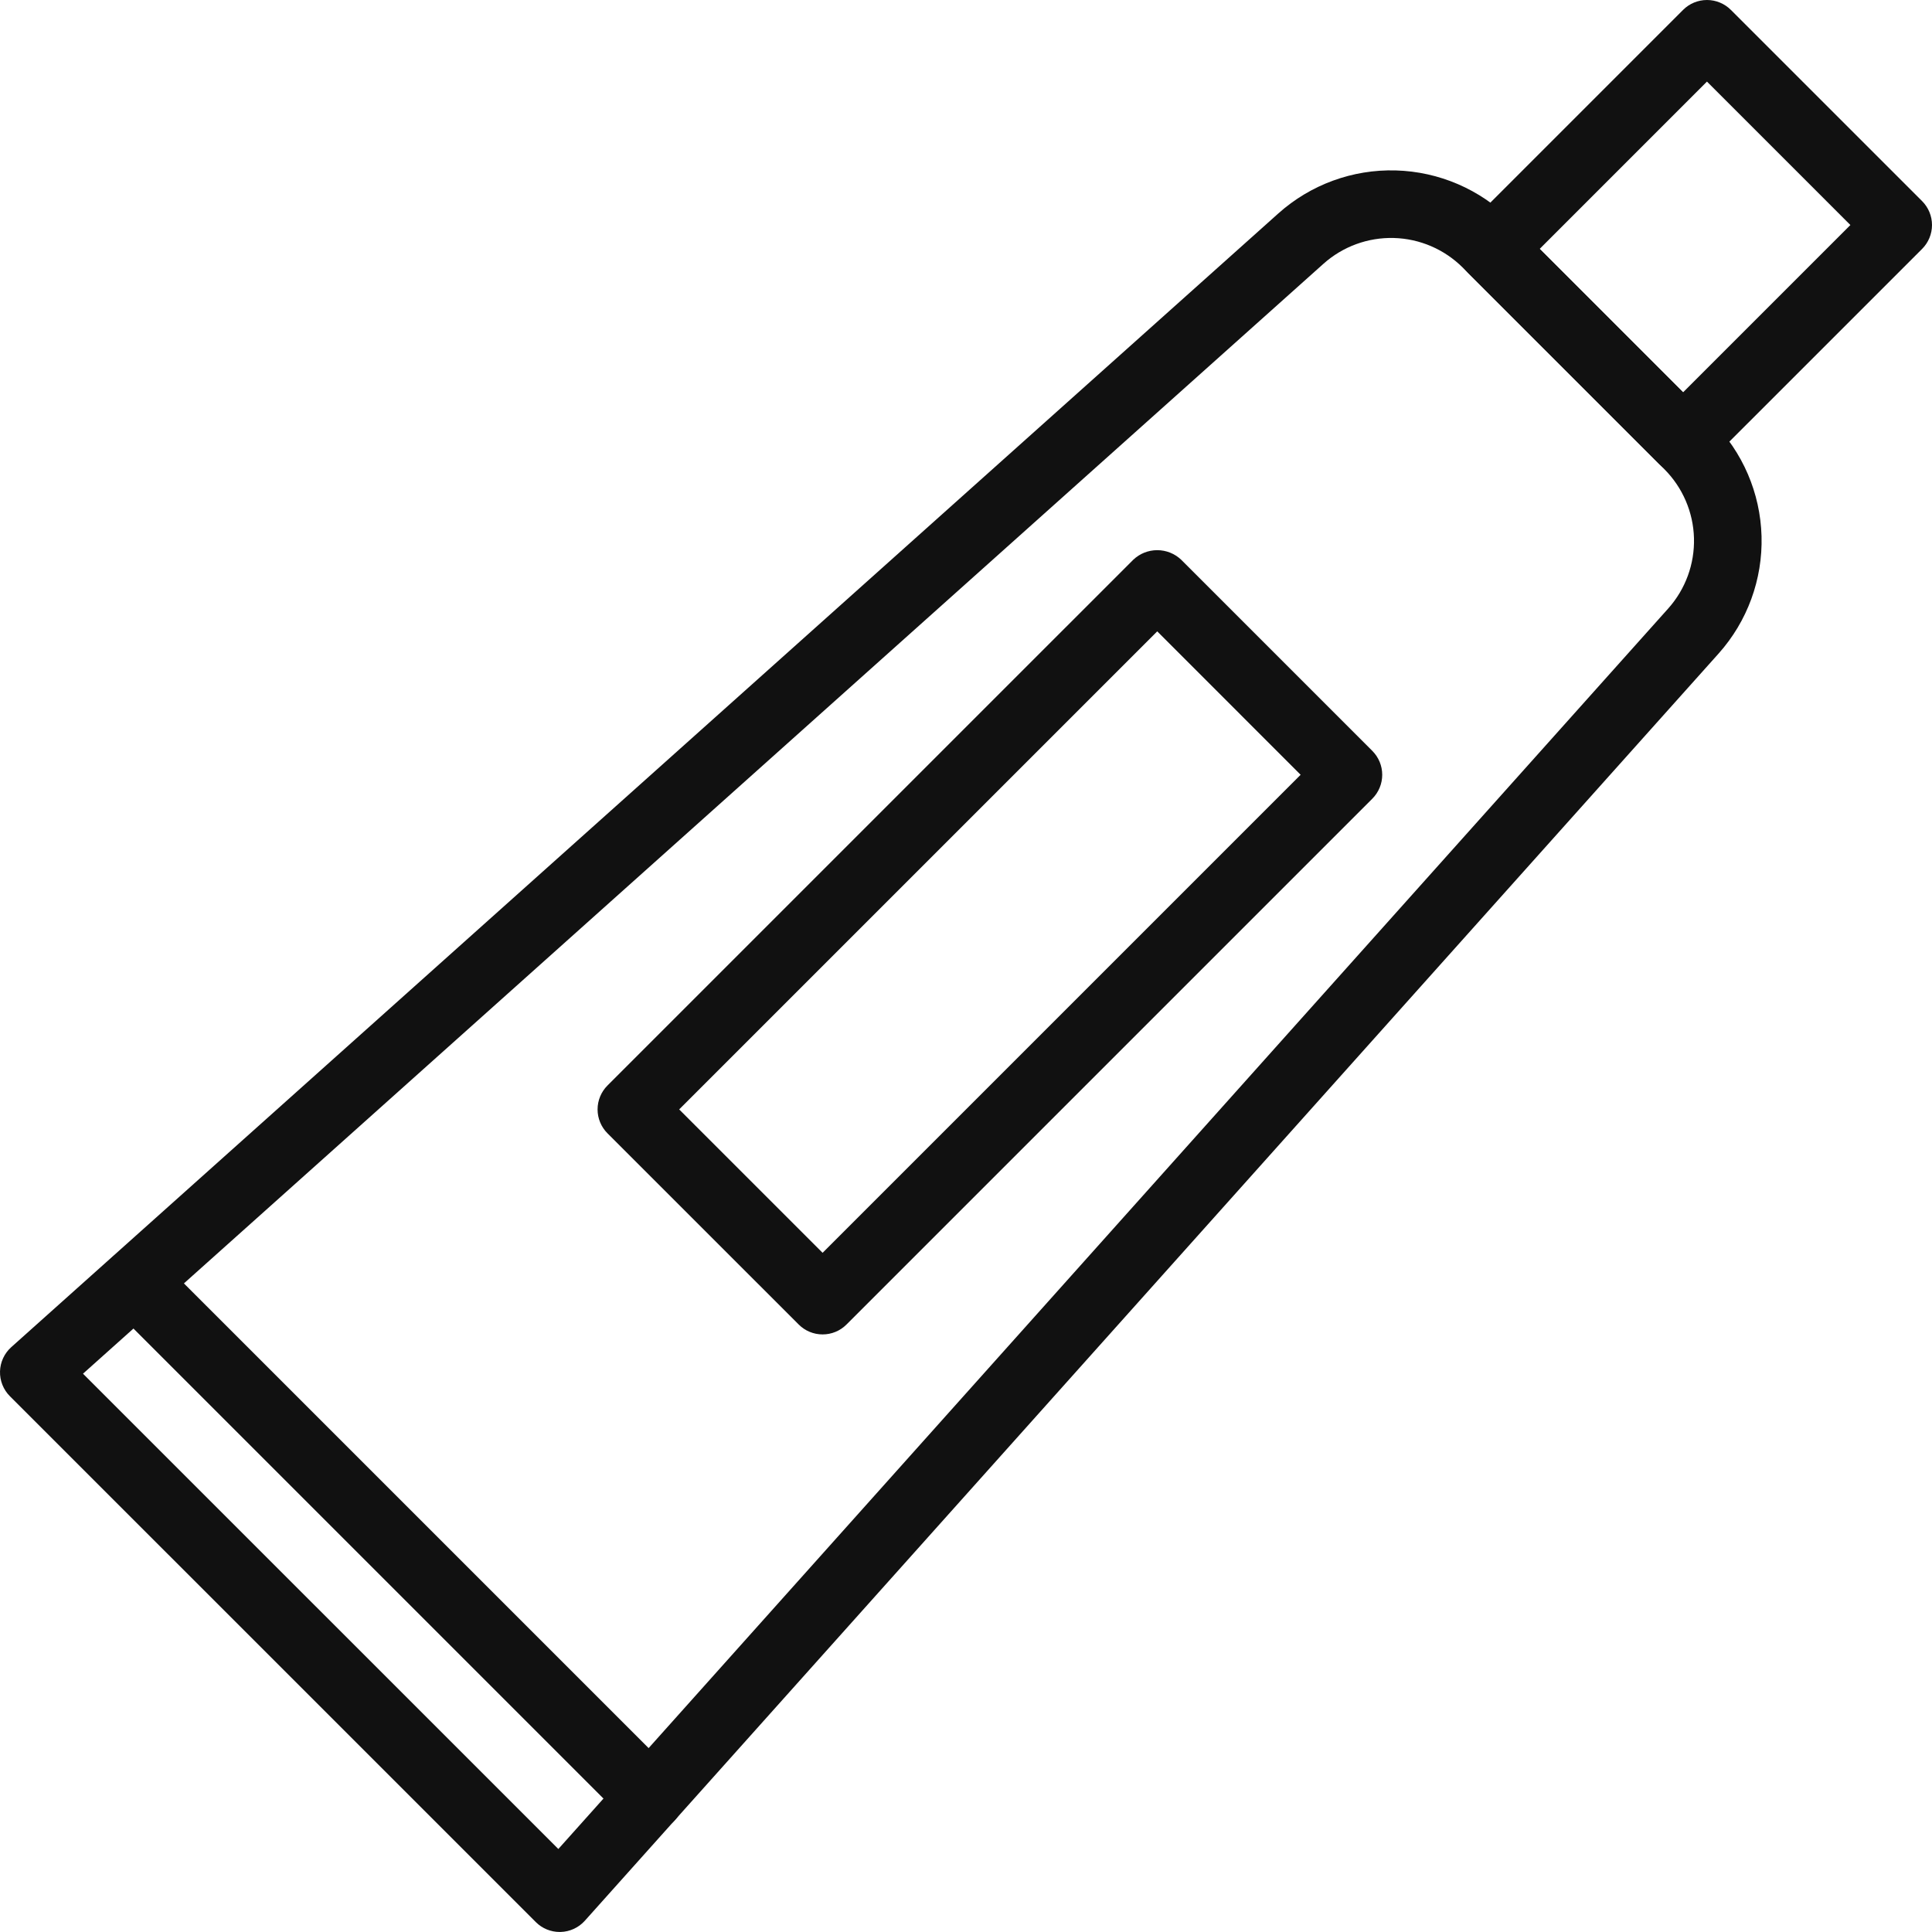 <svg width="512" height="512" viewBox="0 0 512 512" fill="none" xmlns="http://www.w3.org/2000/svg">
<g clip-path="url(#clip0_7_232)">
<path d="M148.324 511.993C147.148 511.994 145.983 511.762 144.896 511.312C143.809 510.862 142.822 510.202 141.991 509.369L2.628 370.015C1.765 369.155 1.088 368.127 0.637 366.995C0.185 365.864 -0.03 364.652 0.003 363.434C0.037 362.216 0.319 361.018 0.832 359.913C1.344 358.808 2.078 357.819 2.986 357.007L338.783 56.552C347.317 48.922 358.448 44.848 369.89 45.165C381.333 45.482 392.221 50.167 400.318 58.258L453.734 111.67C461.825 119.768 466.509 130.655 466.827 142.098C467.144 153.541 463.07 164.671 455.44 173.205L154.994 509.01C154.182 509.918 153.192 510.65 152.086 511.163C150.981 511.675 149.782 511.956 148.564 511.99L148.324 511.993ZM21.996 364.045L147.966 490.005L442.091 161.262C446.668 156.141 449.112 149.462 448.922 142.596C448.731 135.73 445.921 129.197 441.068 124.336L387.652 70.924C382.793 66.071 376.261 63.261 369.397 63.071C362.532 62.881 355.854 65.325 350.734 69.901L21.996 364.045Z" fill="#111111"/>
<path d="M446.028 125.6C444.852 125.6 443.687 125.369 442.6 124.919C441.514 124.468 440.526 123.808 439.695 122.976L389.029 72.299C387.349 70.619 386.405 68.34 386.405 65.965C386.405 63.589 387.349 61.311 389.029 59.631L446.032 2.623C447.712 0.944 449.99 0 452.366 0C454.741 0 457.019 0.944 458.699 2.623L509.377 53.297C511.057 54.977 512 57.255 512 59.631C512 62.006 511.057 64.284 509.377 65.964L452.362 122.976C451.531 123.809 450.543 124.469 449.456 124.919C448.37 125.369 447.205 125.601 446.028 125.6ZM408.026 65.964L446.028 103.977L490.371 59.635L452.362 21.624L408.026 65.964Z" fill="#111111"/>
<path d="M172.263 485.264C171.086 485.265 169.921 485.034 168.834 484.584C167.747 484.133 166.76 483.472 165.929 482.639L29.36 346.072C27.716 344.385 26.802 342.118 26.817 339.762C26.831 337.405 27.774 335.15 29.44 333.484C31.106 331.818 33.362 330.875 35.718 330.86C38.074 330.845 40.341 331.759 42.028 333.404L178.597 469.972C179.85 471.224 180.703 472.821 181.049 474.558C181.394 476.296 181.217 478.097 180.539 479.734C179.861 481.371 178.713 482.77 177.24 483.754C175.767 484.739 174.035 485.264 172.263 485.264Z" fill="#111111"/>
<path d="M217.998 353.634C216.822 353.636 215.657 353.405 214.57 352.954C213.483 352.504 212.496 351.843 211.665 351.01L160.987 300.339C159.308 298.659 158.364 296.381 158.364 294.005C158.364 291.63 159.308 289.351 160.987 287.671L300.343 148.32C302.055 146.702 304.322 145.8 306.677 145.8C309.033 145.8 311.299 146.702 313.011 148.32L363.68 198.993C365.359 200.673 366.303 202.951 366.303 205.327C366.303 207.703 365.359 209.981 363.68 211.661L224.332 351.01C223.501 351.843 222.514 352.504 221.427 352.954C220.34 353.405 219.175 353.636 217.998 353.634ZM179.987 294.003L217.998 332.009L344.68 205.323L306.678 167.316L179.987 294.003Z" fill="#111111"/>
</g>
<defs>
<clipPath id="clip0_7_232">
<rect width="512" height="512" fill="white"/>
</clipPath>
</defs>
</svg>
